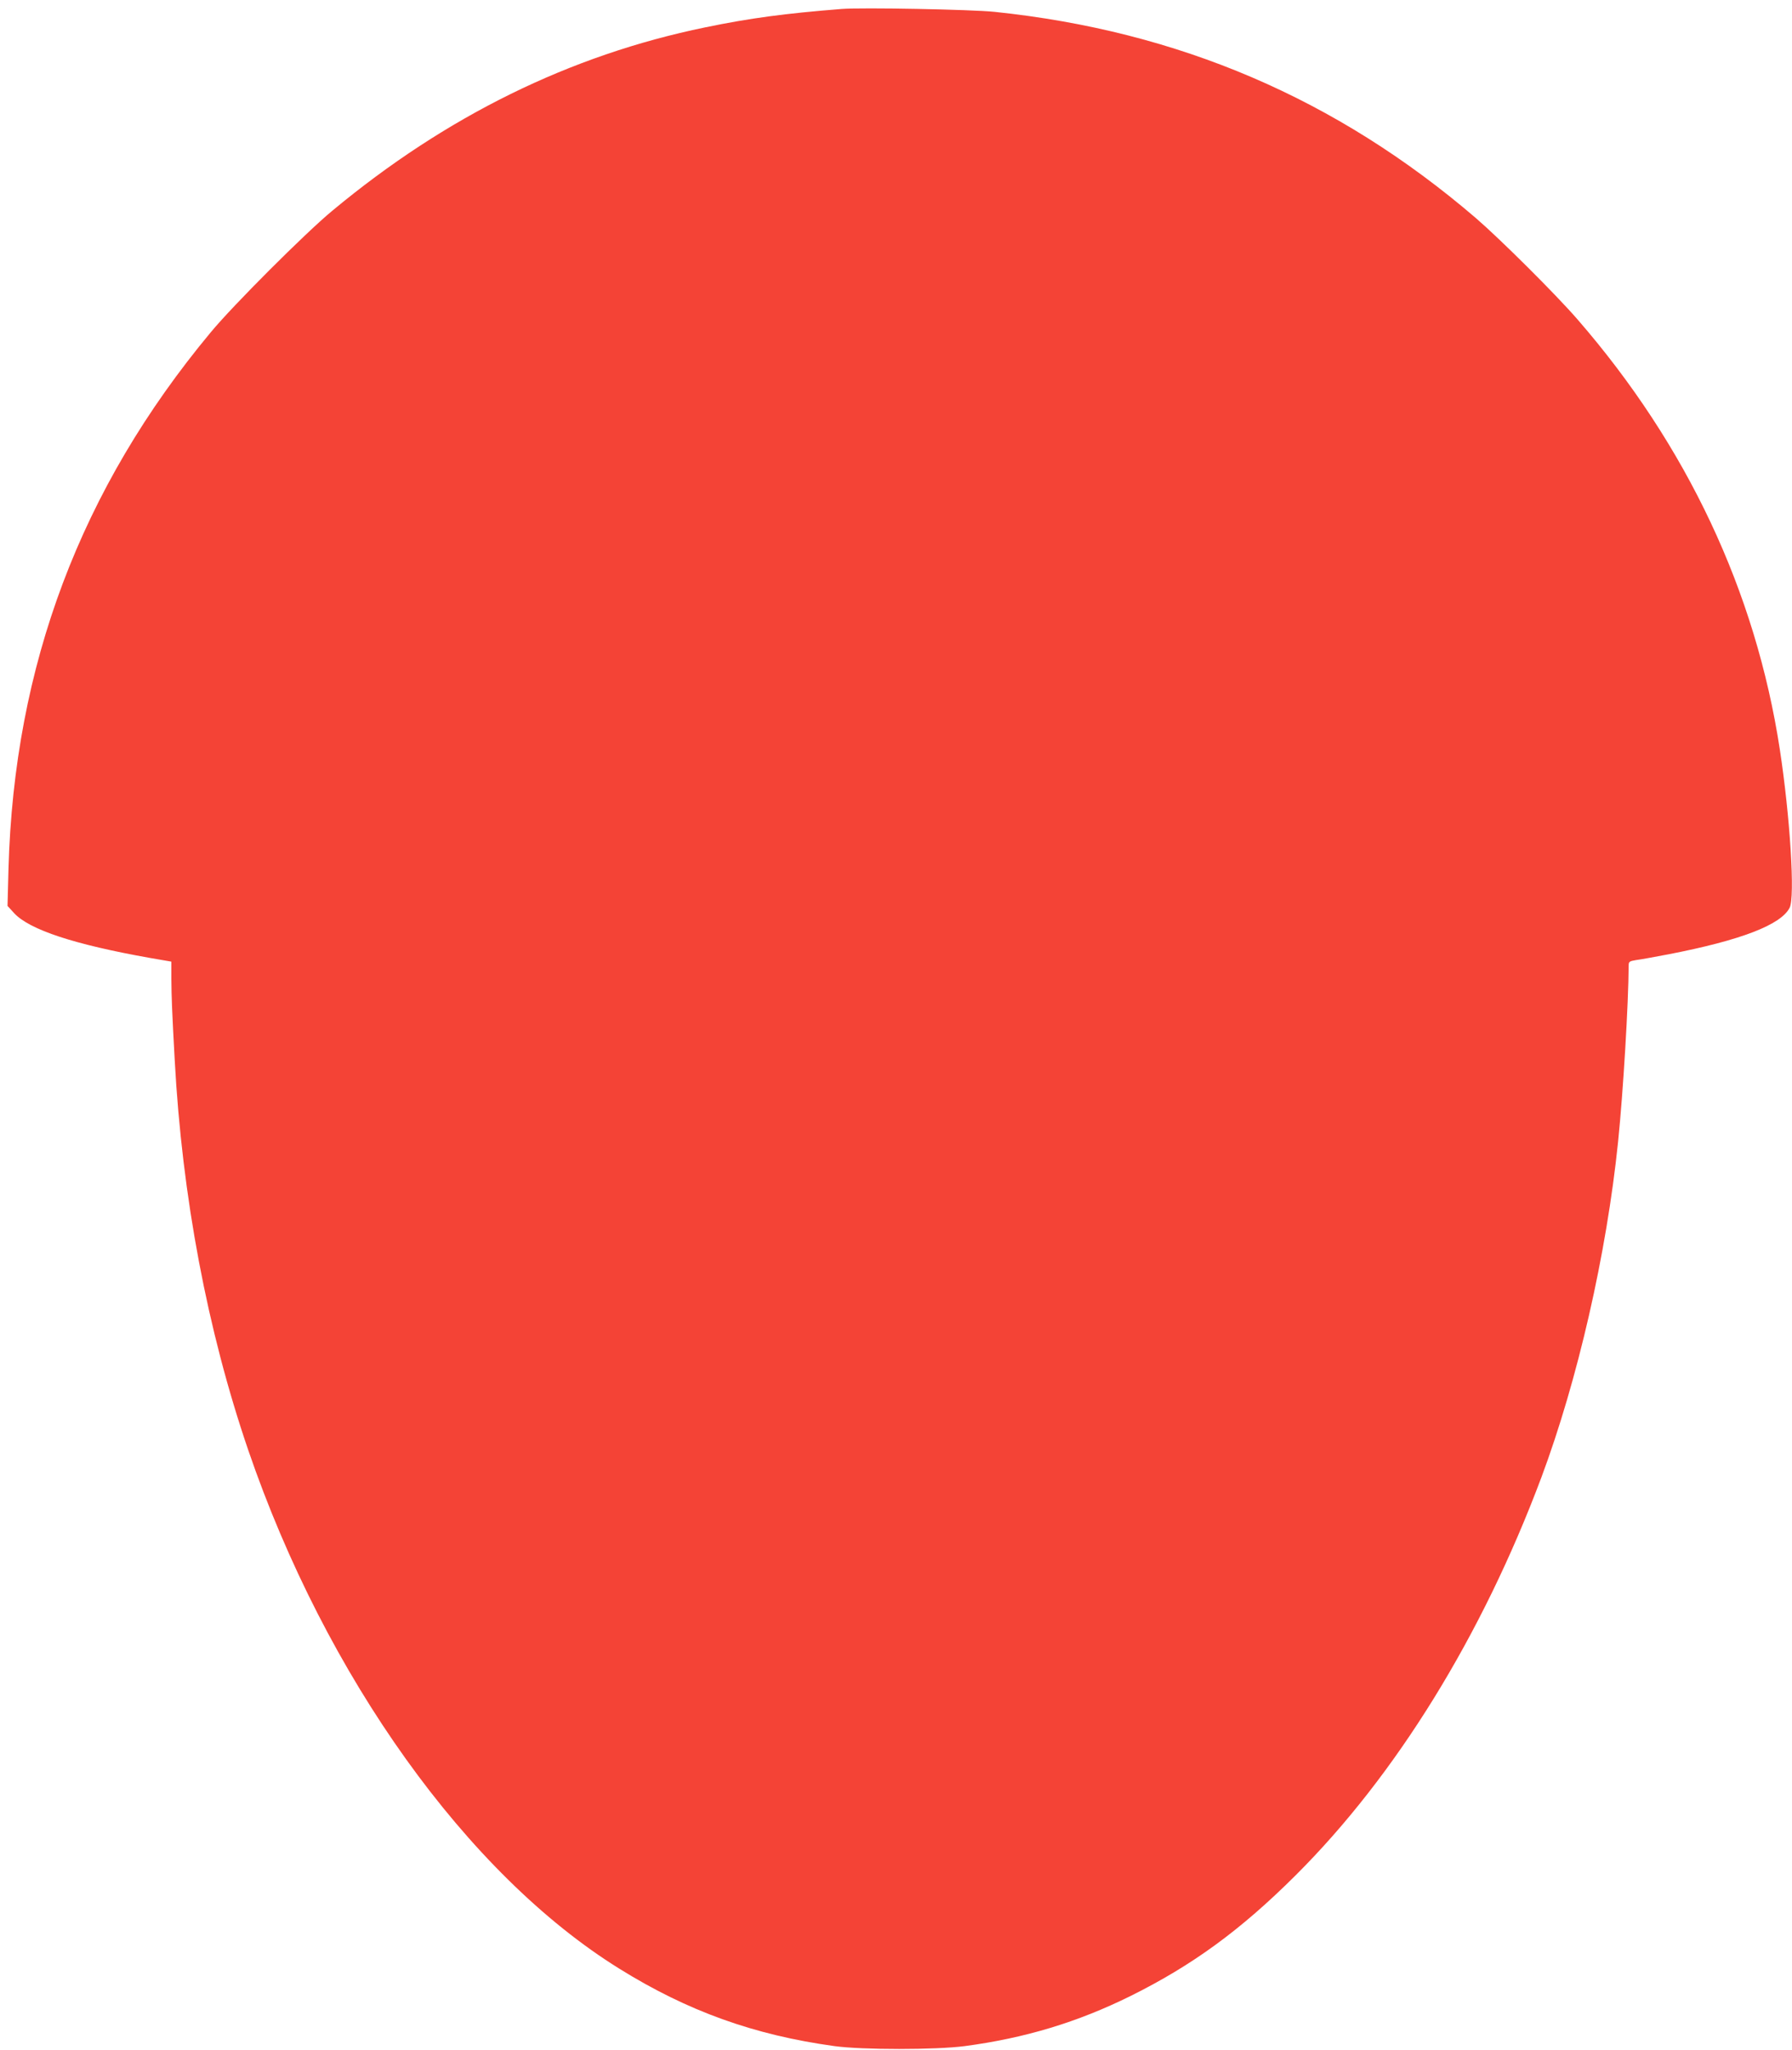 <?xml version="1.0" standalone="no"?>
<!DOCTYPE svg PUBLIC "-//W3C//DTD SVG 20010904//EN"
 "http://www.w3.org/TR/2001/REC-SVG-20010904/DTD/svg10.dtd">
<svg version="1.0" xmlns="http://www.w3.org/2000/svg"
 width="1119pt" height="1280pt" viewBox="0 0 1119 1280"
 preserveAspectRatio="xMidYMid meet">
<g transform="translate(0,1280) scale(0.1,-0.1)"
fill="#f44336" stroke="none">
<path d="M5255 12744 c-353 -28 -571 -57 -852 -115 -845 -174 -1617 -554
-2328 -1145 -168 -139 -620 -591 -759 -759 -812 -976 -1228 -2080 -1263 -3351
l-6 -231 42 -46 c96 -103 375 -195 848 -279 l133 -23 0 -110 c1 -114 4 -194
21 -505 46 -853 204 -1689 459 -2435 485 -1416 1368 -2649 2318 -3239 426
-265 841 -414 1342 -483 175 -24 632 -24 815 0 376 50 703 149 1033 312 387
192 689 412 1033 755 626 624 1163 1494 1534 2484 227 609 407 1395 479 2096
32 312 65 865 66 1101 0 24 5 27 48 34 26 3 117 20 202 36 448 87 700 183 755
290 35 66 3 569 -61 989 -151 987 -580 1898 -1263 2685 -135 156 -483 502
-636 634 -869 745 -1854 1167 -3005 1287 -147 15 -826 28 -955 18z"/>
</g>
</svg>
